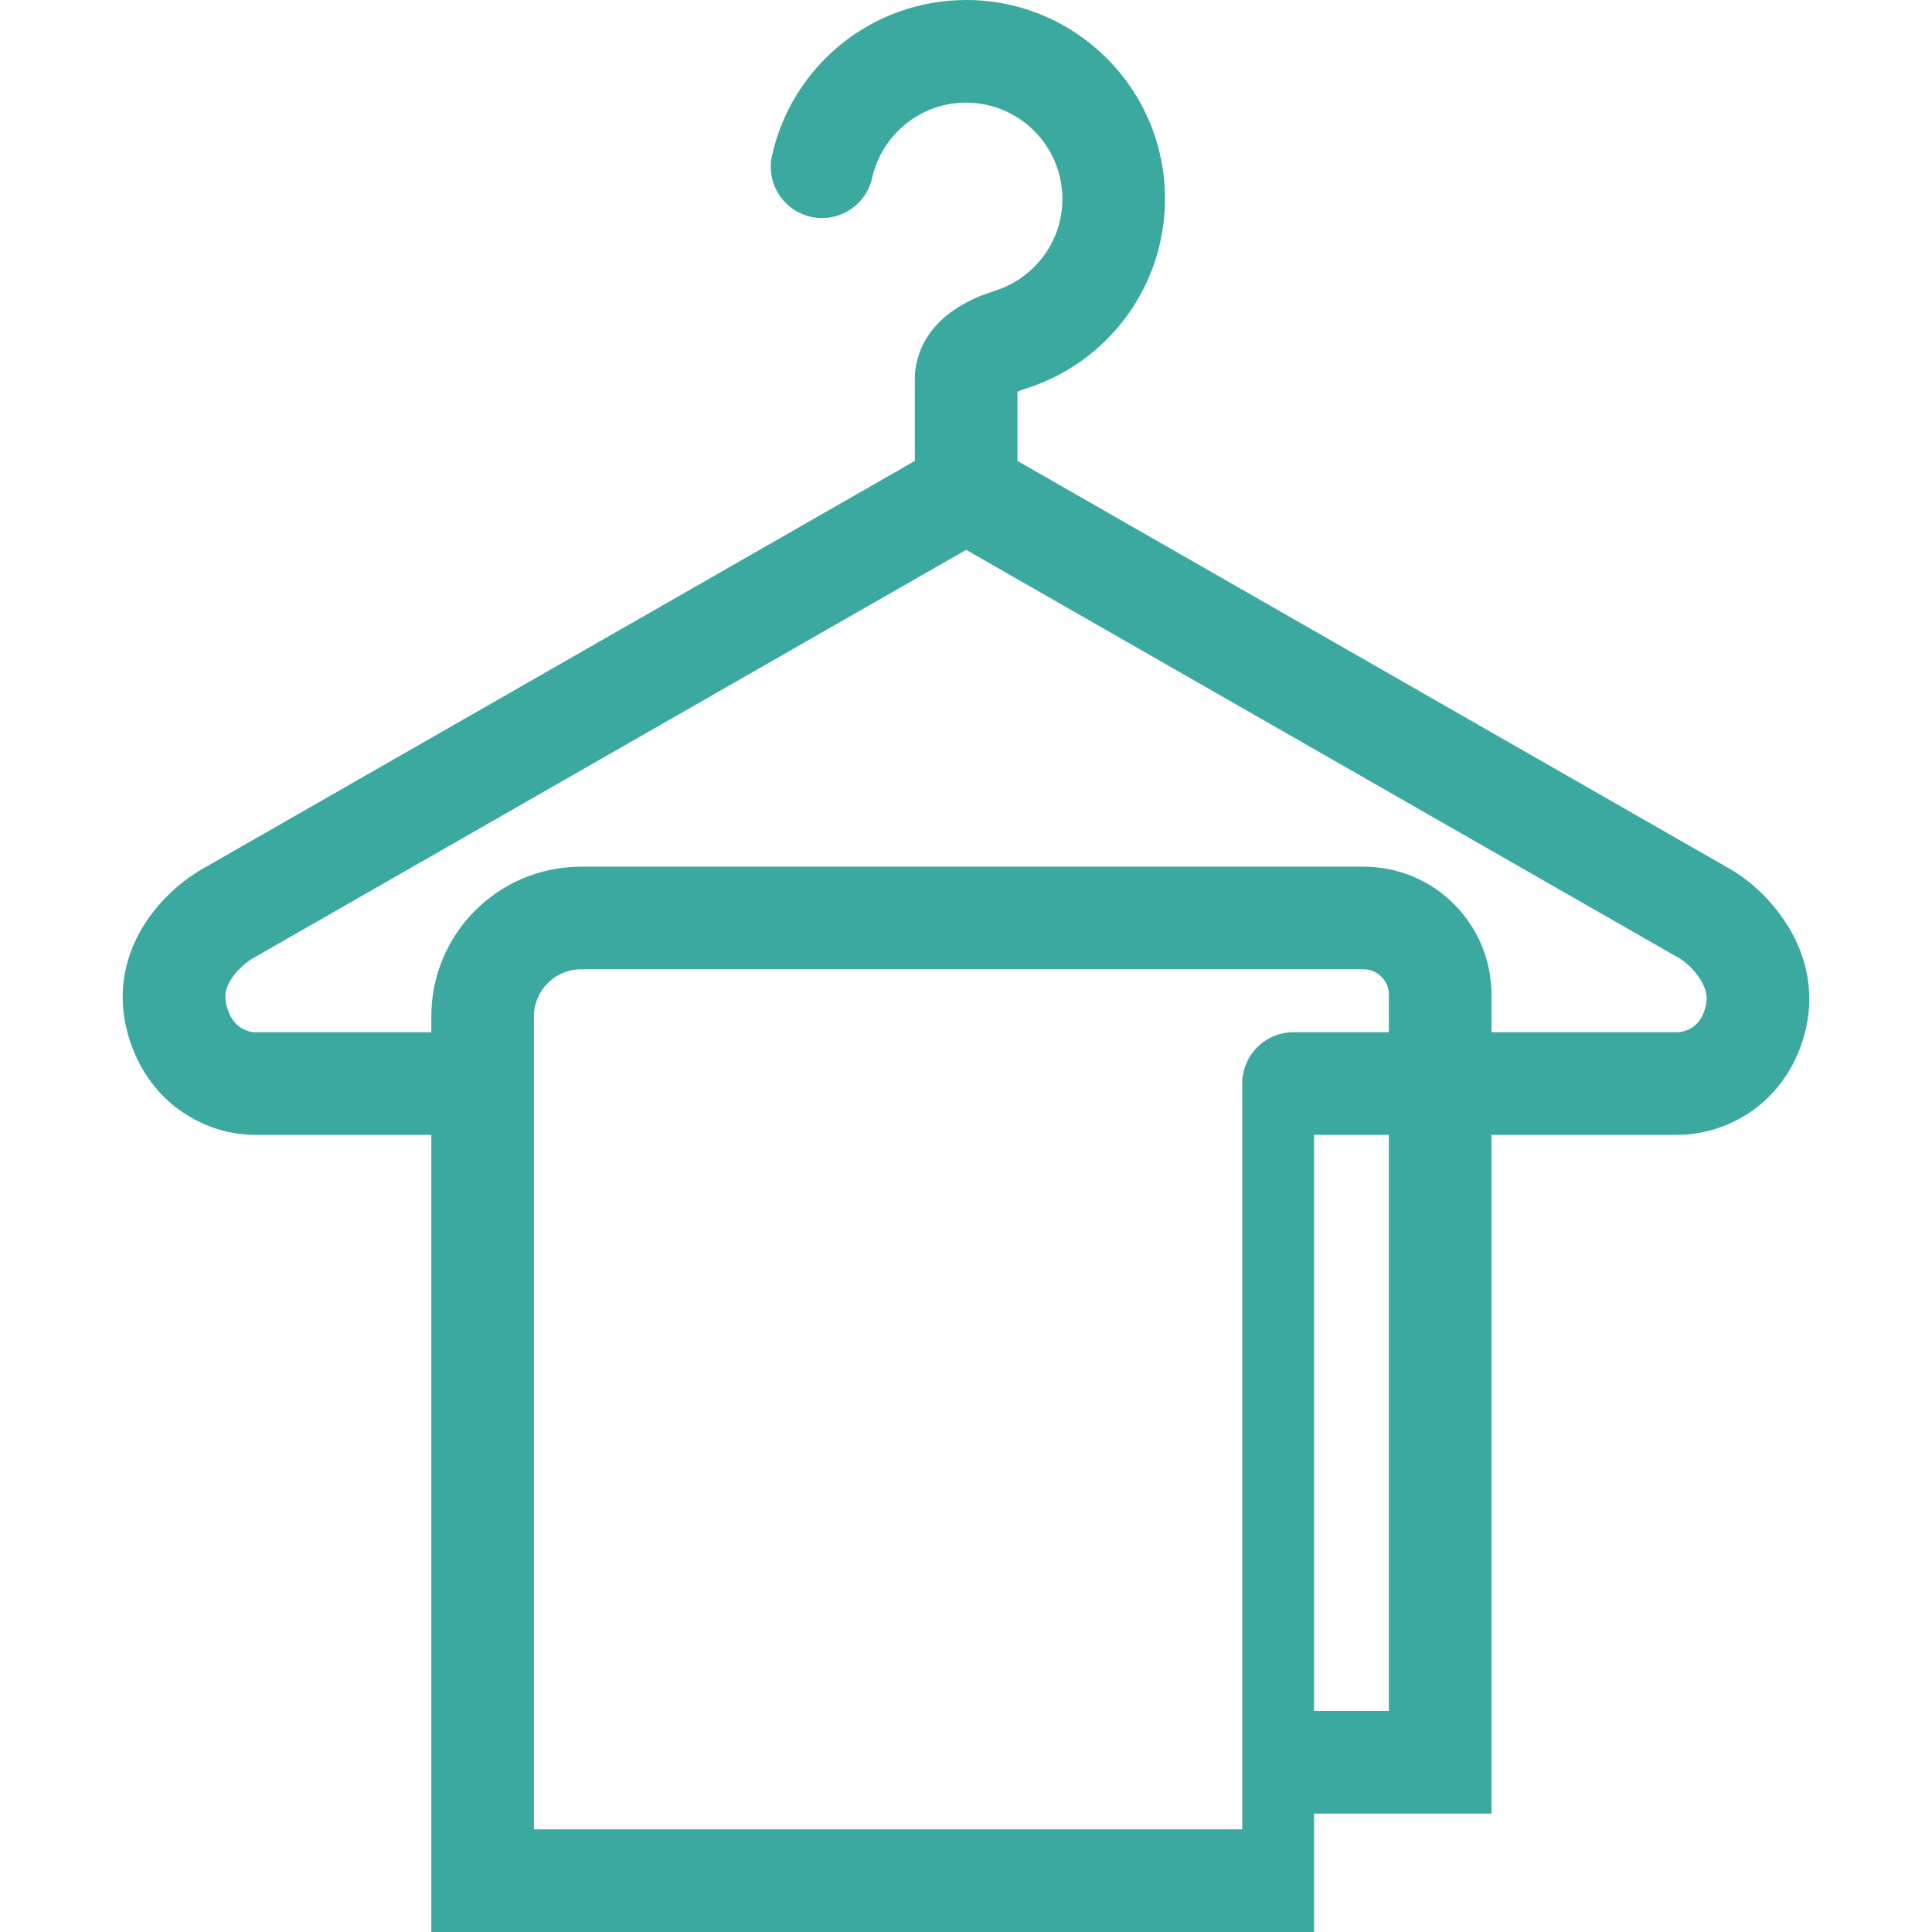 <!--?xml version="1.0" encoding="utf-8"?-->
<!-- Generator: Adobe Illustrator 18.1.1, SVG Export Plug-In . SVG Version: 6.00 Build 0)  -->

<svg version="1.1" id="_x32_" xmlns="http://www.w3.org/2000/svg" xmlns:xlink="http://www.w3.org/1999/xlink" x="0px" y="0px" viewBox="0 0 512 512" style="width: 64px; height: 64px; opacity: 1;" xml:space="preserve">
<style type="text/css">
	.st0{fill:#4B4B4B;}
</style>
<g>
	<path class="st0" d="M471.7,242.273c-4.185-5.563-8.669-9.309-13.056-11.889l-189.006-108.23c0-5.59,0-12.96,0-18.338
		c0.703-0.316,1.474-0.632,2.036-0.781c21.479-6.668,37.036-26.665,37.062-50.329c0-29.104-23.568-52.689-52.697-52.706
		c-25.156,0.026-46.196,17.601-51.452,41.238c-1.632,7.327,2.992,14.592,10.327,16.224c7.326,1.624,14.591-3.001,16.224-10.327
		c2.527-11.371,12.732-19.962,24.902-19.936c14.074,0.027,25.48,11.433,25.506,25.507c0.027,11.45-7.572,21.129-17.943,24.366
		c-2.616,0.851-6.528,2.176-10.88,5.142c-2.158,1.509-4.51,3.492-6.58,6.475c-2.071,2.939-3.729,7.177-3.703,11.722
		c0,5.176,0,14.846,0,21.742L53.443,230.384c-4.053,2.36-8.642,5.914-12.924,11.38c-4.186,5.396-8.011,13.083-8.011,22.48
		c0,2.658,0.306,5.422,0.965,8.168c2.272,9.898,8.037,17.627,14.547,22.085c6.572,4.519,13.319,6.204,19.382,6.248h46.899V512
		h233.937v-31.376h47.021v-179.88h49.416c6.019-0.053,12.774-1.677,19.4-6.195c6.589-4.448,12.441-12.284,14.6-22.339
		c0.552-2.528,0.816-5.054,0.816-7.511C479.465,255.39,475.78,247.783,471.7,242.273z M368.059,453.424h-19.82V300.745h19.82
		V453.424z M368.059,273.544h-25.252c-7.511,0-13.6,6.081-13.6,13.6v166.279v13.6v17.785H141.492v-215.45
		c0.009-6.879,5.598-12.468,12.486-12.486h207.396c3.677,0.018,6.678,3.019,6.686,6.686V273.544z M452.116,266.332
		c-0.921,3.703-2.141,4.791-3.492,5.861c-1.333,0.983-3.386,1.386-3.948,1.351h-49.416v-9.985
		c-0.027-18.715-15.153-33.869-33.886-33.877H153.978c-21.918,0.008-39.668,17.75-39.676,39.677v4.185H67.403
		c-0.5,0.035-2.482-0.351-3.817-1.351c-1.368-1.053-2.667-2.263-3.65-6.072l-0.237-1.877c-0.009-1.826,0.729-3.73,2.343-5.853
		c1.526-2.027,3.966-3.905,4.913-4.396L256.04,145.713l189.084,108.282c0.658,0.307,3.167,2.273,4.728,4.466
		c1.677,2.255,2.474,4.458,2.448,6.238L452.116,266.332z" style="fill: rgb(59, 169, 159);"></path>
</g>
</svg>
